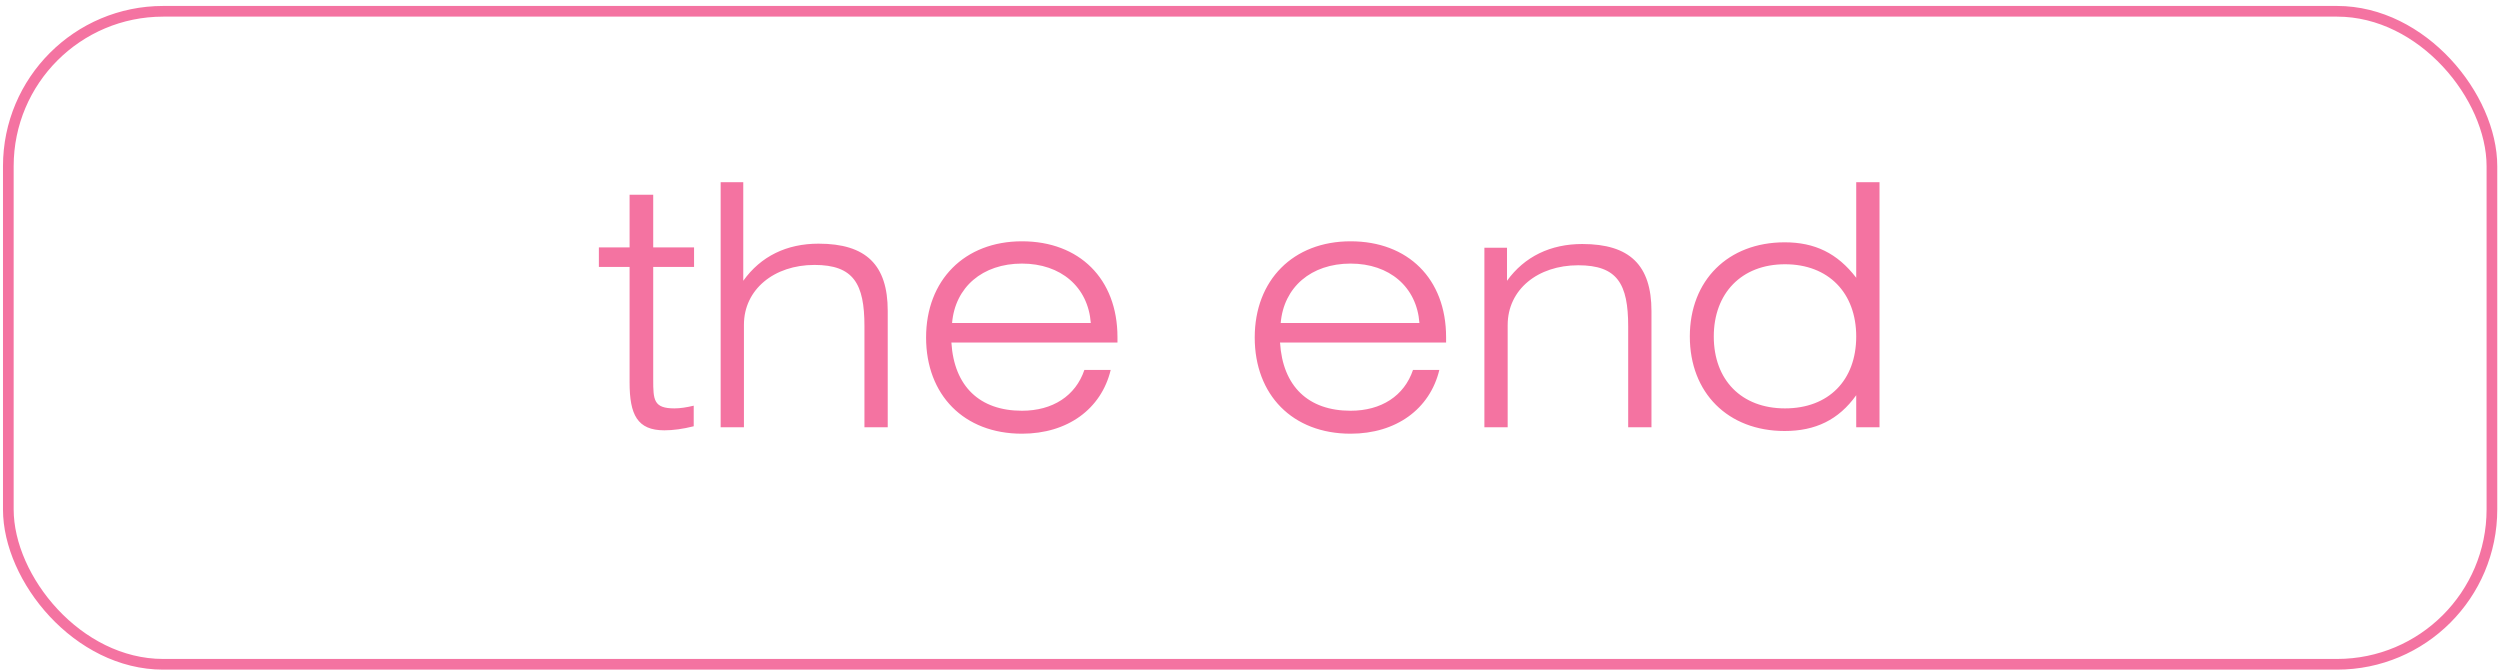 <?xml version="1.0" encoding="UTF-8"?> <svg xmlns="http://www.w3.org/2000/svg" width="242" height="65" viewBox="0 0 242 65" fill="none"> <path d="M63.231 36.722C63.231 38.715 63.264 39.532 65.29 39.532C65.845 39.532 66.466 39.434 67.152 39.27V41.263C66.107 41.525 65.159 41.655 64.31 41.655C61.696 41.655 60.944 40.152 60.944 37.016V25.841H57.971V23.947H60.944V18.849H63.231V23.947H67.185V25.841H63.231V36.722ZM69.759 41.361V17.64H71.948V27.181C73.647 24.796 76.163 23.587 79.234 23.587C83.841 23.587 85.932 25.645 85.932 30.089V41.361H83.678V31.559C83.678 27.475 82.632 25.645 78.842 25.645C74.921 25.645 72.013 28.031 72.013 31.429V41.361H69.759ZM107.517 35.807C106.602 39.597 103.335 41.982 98.924 41.982C93.304 41.982 89.645 38.225 89.645 32.67C89.645 27.116 93.37 23.358 98.924 23.358C104.478 23.358 108.171 26.985 108.171 32.638V33.16H92.095C92.357 37.408 94.84 39.76 98.924 39.76C101.897 39.76 104.119 38.323 104.969 35.807H107.517ZM92.161 31.265H105.589C105.328 27.769 102.681 25.515 98.924 25.515C95.101 25.515 92.455 27.802 92.161 31.265ZM139.329 35.807C138.414 39.597 135.147 41.982 130.736 41.982C125.116 41.982 121.457 38.225 121.457 32.67C121.457 27.116 125.181 23.358 130.736 23.358C136.29 23.358 139.982 26.985 139.982 32.638V33.16H123.907C124.168 37.408 126.652 39.76 130.736 39.76C133.709 39.76 135.931 38.323 136.78 35.807H139.329ZM123.972 31.265H137.401C137.14 27.769 134.493 25.515 130.736 25.515C126.913 25.515 124.267 27.802 123.972 31.265ZM143.689 41.361V23.979H145.878V27.181C147.577 24.829 150.093 23.62 153.164 23.62C157.771 23.62 159.862 25.678 159.862 30.122V41.361H157.608V31.592C157.608 27.475 156.562 25.678 152.772 25.678C148.851 25.678 145.943 28.031 145.943 31.461V41.361H143.689ZM181.937 17.64V41.361H179.682V38.257C177.983 40.642 175.729 41.721 172.756 41.721C167.267 41.721 163.575 38.029 163.575 32.572C163.575 27.148 167.267 23.456 172.756 23.456C175.664 23.456 177.853 24.502 179.682 26.887V17.64H181.937ZM179.682 32.572C179.682 28.357 177.003 25.58 172.788 25.58C168.574 25.58 165.894 28.39 165.894 32.572C165.894 36.787 168.574 39.532 172.788 39.532C177.003 39.532 179.682 36.82 179.682 32.572Z" fill="#F473A1"></path> <rect x="0.806" y="1.093" width="240.412" height="63.21" rx="14.991" stroke="#F473A1" stroke-width="1.034"></rect> </svg> 